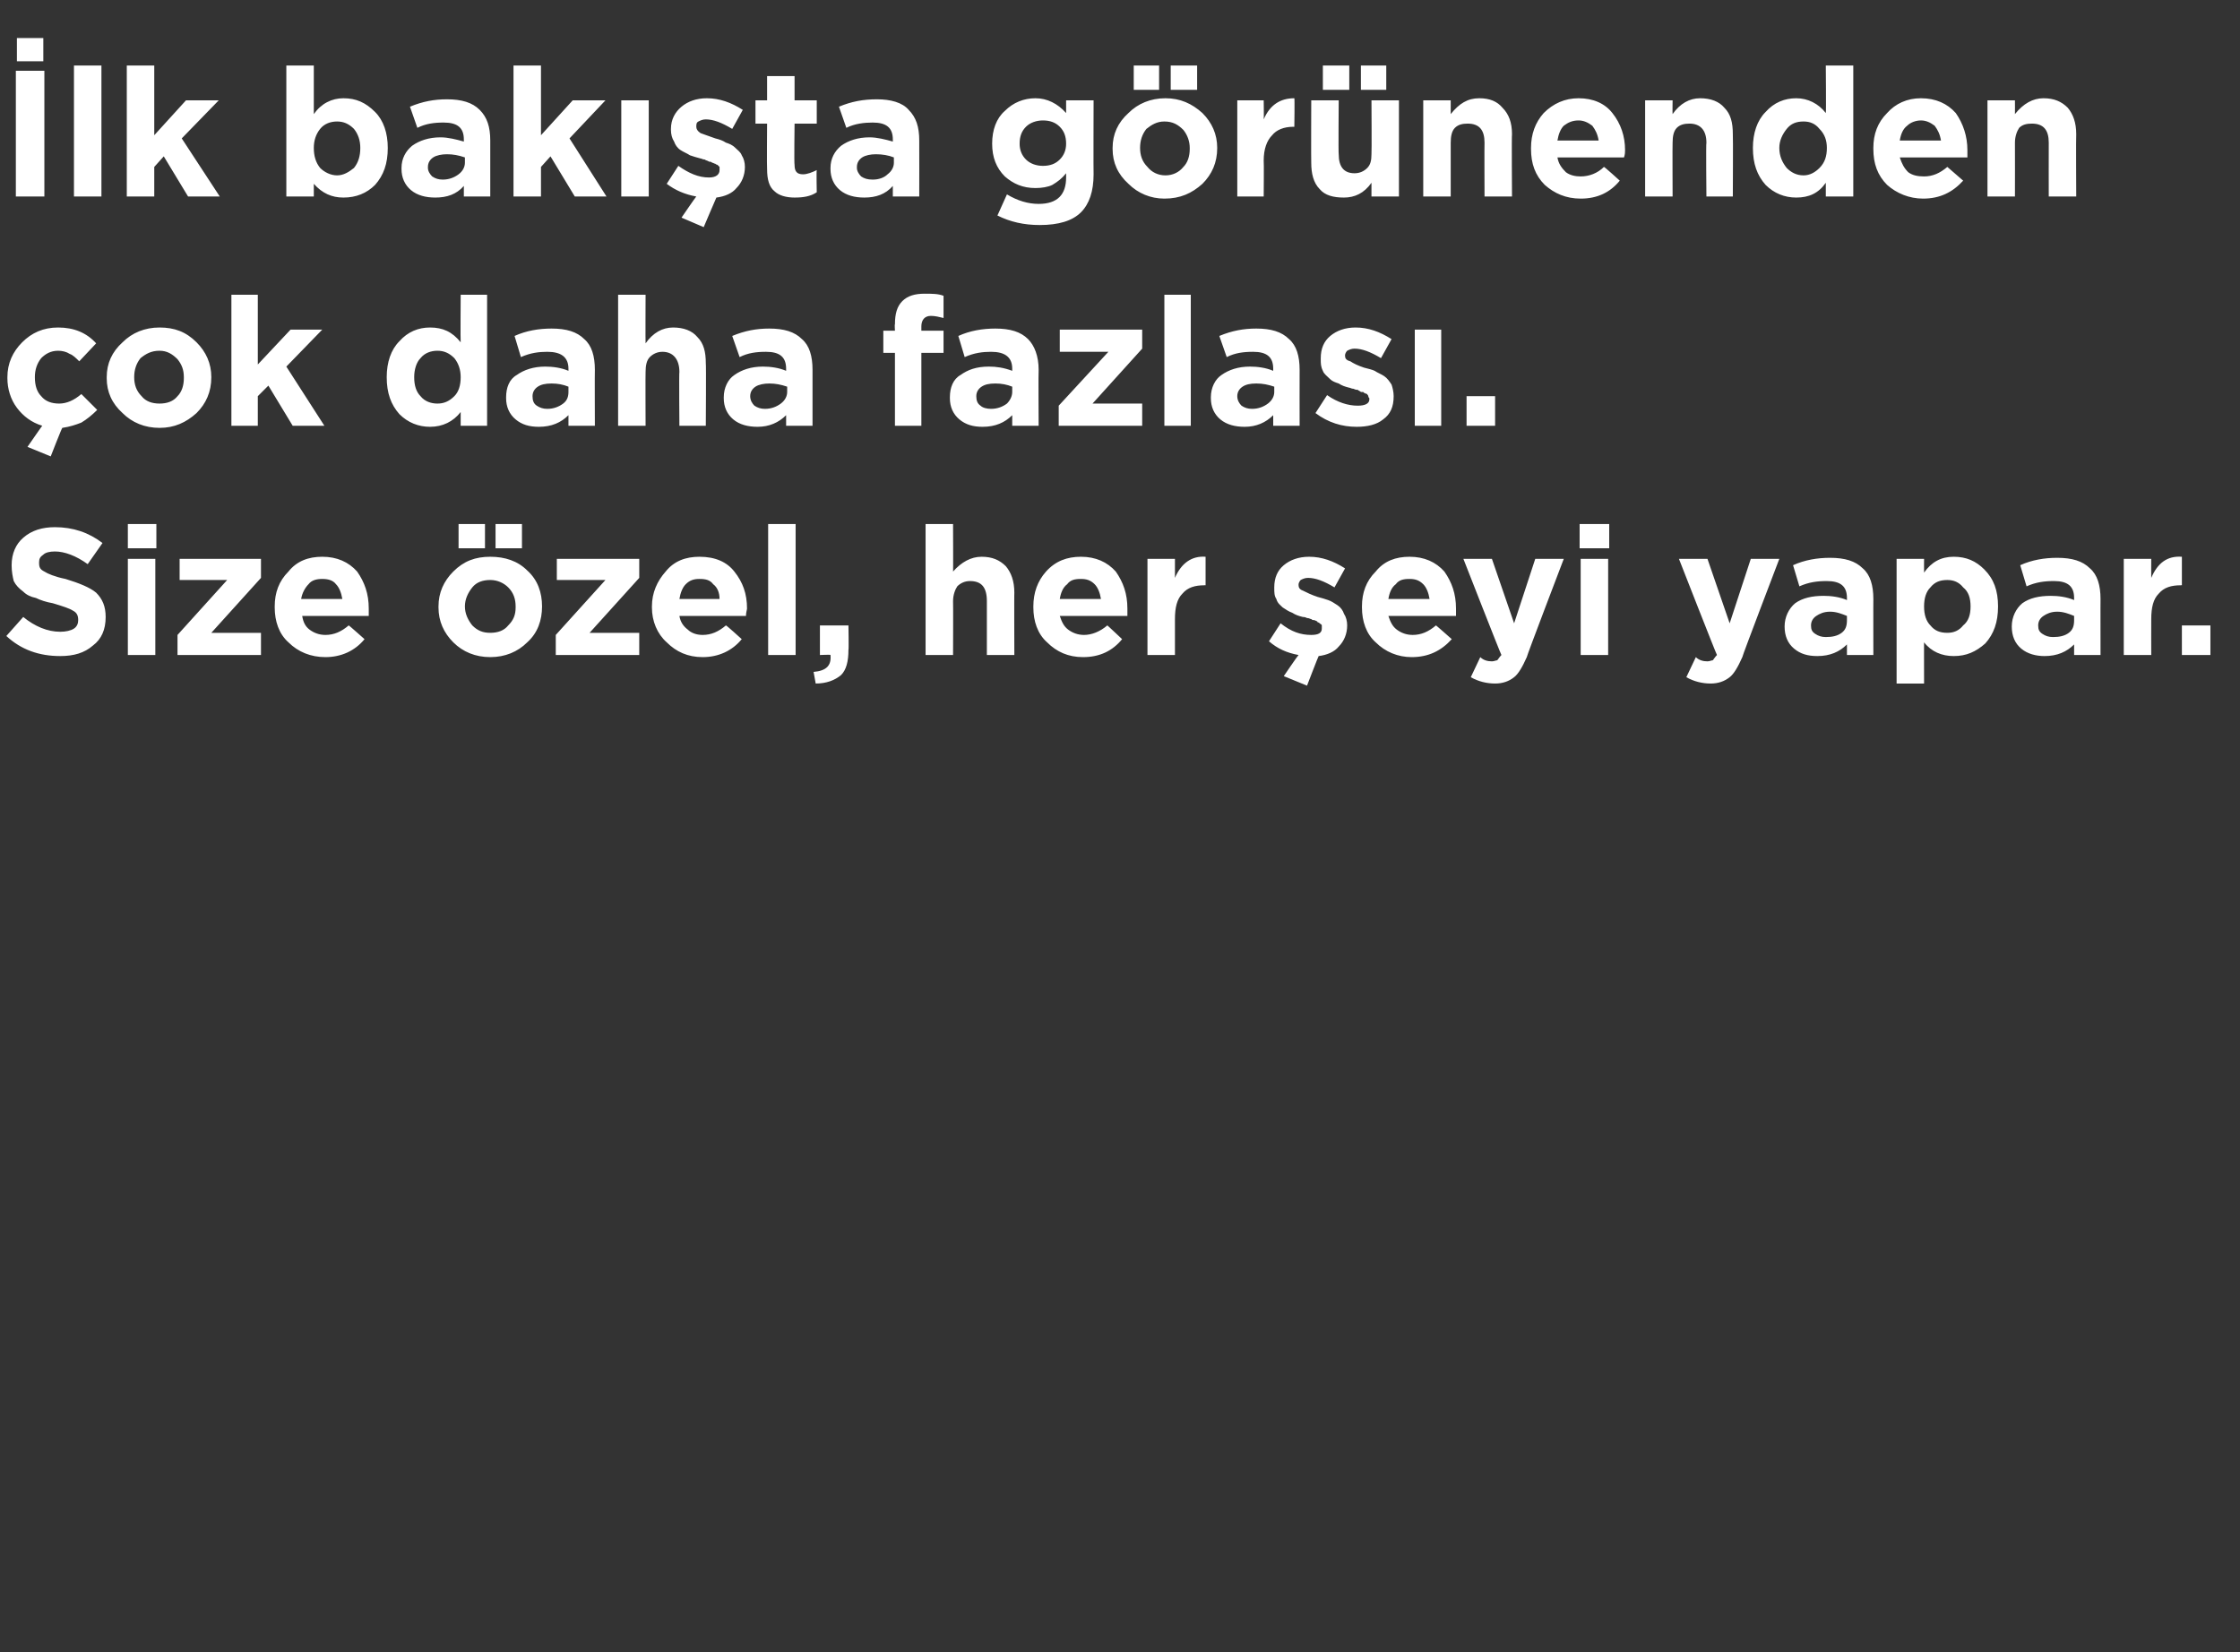 <?xml version="1.0" standalone="no"?><!DOCTYPE svg PUBLIC "-//W3C//DTD SVG 1.1//EN" "http://www.w3.org/Graphics/SVG/1.1/DTD/svg11.dtd"><svg xmlns="http://www.w3.org/2000/svg" version="1.1" width="212px" height="156.4px" viewBox="0 -5 212 156.4" style="top:-5px"><rect x="0" y="-5" width="212" height="156.4" fill="#333333" stroke="none"/>  <desc>lk bak ta g r nenden ok daha fazlas . Size zel, her eyi yapar.</desc>  <defs/>  <g id="Polygon366886">    <path d="M 5.7 57.1 C 3.7 57.1 2 56.5 0.6 55.2 C 0.6 55.2 2.2 53.4 2.2 53.4 C 3.3 54.3 4.5 54.8 5.7 54.8 C 6.2 54.8 6.7 54.7 7 54.5 C 7.3 54.3 7.4 54 7.4 53.7 C 7.4 53.7 7.4 53.7 7.4 53.7 C 7.4 53.3 7.3 53 6.9 52.8 C 6.6 52.6 6 52.4 5 52.1 C 4.4 52 3.8 51.8 3.4 51.6 C 2.9 51.5 2.5 51.3 2.2 51 C 1.8 50.7 1.5 50.4 1.3 50 C 1.2 49.6 1.1 49.1 1.1 48.5 C 1.1 48.5 1.1 48.5 1.1 48.5 C 1.1 47.4 1.5 46.5 2.2 45.9 C 3 45.2 4 44.9 5.2 44.9 C 6.9 44.9 8.4 45.4 9.7 46.4 C 9.7 46.4 8.3 48.4 8.3 48.4 C 7.2 47.6 6.1 47.2 5.2 47.2 C 4.7 47.2 4.3 47.3 4.1 47.5 C 3.8 47.7 3.7 47.9 3.7 48.2 C 3.7 48.2 3.7 48.3 3.7 48.3 C 3.7 48.7 3.8 48.9 4.2 49.1 C 4.5 49.3 5.2 49.6 6.2 49.8 C 7.5 50.2 8.5 50.6 9.1 51.1 C 9.7 51.7 10 52.4 10 53.4 C 10 53.4 10 53.4 10 53.4 C 10 54.6 9.6 55.5 8.8 56.1 C 8 56.8 7 57.1 5.7 57.1 Z M 12.1 46.9 L 12.1 44.6 L 14.8 44.6 L 14.8 46.9 L 12.1 46.9 Z M 12.1 57 L 12.1 47.9 L 14.7 47.9 L 14.7 57 L 12.1 57 Z M 16.8 57 L 16.8 55.1 L 21.5 49.9 L 17 49.9 L 17 47.9 L 24.7 47.9 L 24.7 49.7 L 20 54.9 L 24.7 54.9 L 24.7 57 L 16.8 57 Z M 34.5 55.5 C 33.6 56.6 32.3 57.2 30.8 57.2 C 29.4 57.2 28.2 56.7 27.3 55.8 C 26.4 55 26 53.8 26 52.5 C 26 52.5 26 52.4 26 52.4 C 26 51.1 26.4 50 27.3 49.1 C 28.1 48.1 29.2 47.7 30.5 47.7 C 31.9 47.7 33 48.2 33.8 49.1 C 34.5 50.1 34.9 51.2 34.9 52.6 C 34.9 52.7 34.9 53 34.9 53.3 C 34.9 53.3 28.6 53.3 28.6 53.3 C 28.7 53.9 28.9 54.3 29.3 54.6 C 29.7 54.9 30.2 55.1 30.8 55.1 C 31.6 55.1 32.3 54.8 33 54.2 C 32.99 54.15 34.5 55.5 34.5 55.5 C 34.5 55.5 34.47 55.46 34.5 55.5 Z M 28.5 51.7 C 28.5 51.7 32.4 51.7 32.4 51.7 C 32.3 51.1 32.1 50.6 31.8 50.3 C 31.5 49.9 31 49.8 30.5 49.8 C 30 49.8 29.5 49.9 29.2 50.3 C 28.9 50.6 28.6 51.1 28.5 51.7 Z M 46.4 57.2 C 45 57.2 43.8 56.7 42.9 55.8 C 42 54.9 41.5 53.8 41.5 52.5 C 41.5 52.5 41.5 52.4 41.5 52.4 C 41.5 51.1 42 50 42.9 49.1 C 43.9 48.1 45 47.7 46.4 47.7 C 47.8 47.7 49 48.1 49.9 49 C 50.9 49.9 51.3 51.1 51.3 52.4 C 51.3 52.4 51.3 52.4 51.3 52.4 C 51.3 53.7 50.9 54.9 49.9 55.8 C 49 56.7 47.8 57.2 46.4 57.2 Z M 46.4 54.9 C 47.1 54.9 47.7 54.7 48.1 54.2 C 48.6 53.7 48.8 53.2 48.8 52.5 C 48.8 52.5 48.8 52.4 48.8 52.4 C 48.8 51.7 48.6 51.1 48.1 50.6 C 47.7 50.2 47.1 49.9 46.4 49.9 C 45.7 49.9 45.1 50.1 44.7 50.6 C 44.3 51.1 44 51.7 44 52.4 C 44 52.4 44 52.4 44 52.4 C 44 53.1 44.3 53.7 44.7 54.2 C 45.2 54.7 45.7 54.9 46.4 54.9 Z M 46.9 46.9 L 46.9 44.6 L 49.4 44.6 L 49.4 46.9 L 46.9 46.9 Z M 43.4 46.9 L 43.4 44.6 L 45.9 44.6 L 45.9 46.9 L 43.4 46.9 Z M 52.6 57 L 52.6 55.1 L 57.3 49.9 L 52.7 49.9 L 52.7 47.9 L 60.5 47.9 L 60.5 49.7 L 55.8 54.9 L 60.5 54.9 L 60.5 57 L 52.6 57 Z M 70.2 55.5 C 69.3 56.6 68 57.2 66.5 57.2 C 65.1 57.2 64 56.7 63.1 55.8 C 62.2 55 61.7 53.8 61.7 52.5 C 61.7 52.5 61.7 52.4 61.7 52.4 C 61.7 51.1 62.2 50 63 49.1 C 63.8 48.1 64.9 47.7 66.2 47.7 C 67.7 47.7 68.8 48.2 69.5 49.1 C 70.3 50.1 70.7 51.2 70.7 52.6 C 70.7 52.7 70.6 53 70.6 53.3 C 70.6 53.3 64.3 53.3 64.3 53.3 C 64.4 53.9 64.7 54.3 65.1 54.6 C 65.4 54.9 65.9 55.1 66.5 55.1 C 67.3 55.1 68 54.8 68.7 54.2 C 68.72 54.15 70.2 55.5 70.2 55.5 C 70.2 55.5 70.2 55.46 70.2 55.5 Z M 64.3 51.7 C 64.3 51.7 68.1 51.7 68.1 51.7 C 68.1 51.1 67.9 50.6 67.5 50.3 C 67.2 49.9 66.8 49.8 66.2 49.8 C 65.7 49.8 65.3 49.9 64.9 50.3 C 64.6 50.6 64.4 51.1 64.3 51.7 Z M 72.7 57 L 72.7 44.6 L 75.3 44.6 L 75.3 57 L 72.7 57 Z M 77.2 59.7 C 77.2 59.7 77 58.6 77 58.6 C 78.2 58.5 78.7 58 78.6 57 C 78.65 56.95 77.6 57 77.6 57 L 77.6 54.2 L 80.3 54.2 C 80.3 54.2 80.34 56.53 80.3 56.5 C 80.3 57.6 80.1 58.4 79.6 58.9 C 79 59.4 78.2 59.7 77.2 59.7 Z M 87.6 57 L 87.6 44.6 L 90.2 44.6 C 90.2 44.6 90.22 49.14 90.2 49.1 C 91 48.2 91.9 47.7 92.9 47.7 C 93.9 47.7 94.6 48 95.2 48.6 C 95.7 49.2 96 50 96 51.1 C 95.98 51.06 96 57 96 57 L 93.4 57 C 93.4 57 93.4 51.88 93.4 51.9 C 93.4 50.6 92.9 50 91.8 50 C 91.3 50 90.9 50.2 90.6 50.5 C 90.4 50.8 90.2 51.3 90.2 51.9 C 90.22 51.88 90.2 57 90.2 57 L 87.6 57 Z M 106.2 55.5 C 105.3 56.6 104.1 57.2 102.5 57.2 C 101.1 57.2 100 56.7 99.1 55.8 C 98.2 55 97.8 53.8 97.8 52.5 C 97.8 52.5 97.8 52.4 97.8 52.4 C 97.8 51.1 98.2 50 99 49.1 C 99.9 48.1 101 47.7 102.3 47.7 C 103.7 47.7 104.8 48.2 105.6 49.1 C 106.3 50.1 106.7 51.2 106.7 52.6 C 106.7 52.7 106.7 53 106.7 53.3 C 106.7 53.3 100.3 53.3 100.3 53.3 C 100.5 53.9 100.7 54.3 101.1 54.6 C 101.5 54.9 102 55.1 102.6 55.1 C 103.3 55.1 104.1 54.8 104.8 54.2 C 104.77 54.15 106.2 55.5 106.2 55.5 C 106.2 55.5 106.24 55.46 106.2 55.5 Z M 100.3 51.7 C 100.3 51.7 104.2 51.7 104.2 51.7 C 104.1 51.1 103.9 50.6 103.6 50.3 C 103.2 49.9 102.8 49.8 102.3 49.8 C 101.7 49.8 101.3 49.9 101 50.3 C 100.6 50.6 100.4 51.1 100.3 51.7 Z M 108.6 57 L 108.6 47.9 L 111.2 47.9 C 111.2 47.9 111.2 49.69 111.2 49.7 C 111.8 48.3 112.8 47.6 114.1 47.7 C 114.1 47.68 114.1 50.4 114.1 50.4 C 114.1 50.4 113.97 50.38 114 50.4 C 113.1 50.4 112.4 50.6 111.9 51.2 C 111.4 51.7 111.2 52.5 111.2 53.6 C 111.2 53.59 111.2 57 111.2 57 L 108.6 57 Z M 123.7 59.9 L 121.5 59 C 121.5 59 122.86 57 122.9 57 C 121.8 56.8 120.9 56.4 120.1 55.7 C 120.1 55.7 121.2 54 121.2 54 C 122.2 54.8 123.1 55.1 124.1 55.1 C 124.8 55.1 125.1 54.9 125.1 54.5 C 125.1 54.5 125.1 54.4 125.1 54.4 C 125.1 54.3 125.1 54.3 125.1 54.2 C 125.1 54.1 125 54.1 124.9 54 C 124.9 54 124.8 53.9 124.7 53.9 C 124.7 53.8 124.6 53.8 124.4 53.7 C 124.3 53.7 124.2 53.7 124.1 53.6 C 124 53.6 123.9 53.5 123.7 53.5 C 123.5 53.4 123.4 53.4 123.3 53.4 C 122.9 53.3 122.6 53.2 122.3 53 C 122 52.9 121.7 52.7 121.4 52.5 C 121.2 52.3 120.9 52.1 120.8 51.7 C 120.6 51.4 120.6 51.1 120.6 50.6 C 120.6 50.6 120.6 50.6 120.6 50.6 C 120.6 49.7 120.9 49 121.5 48.5 C 122.1 48 122.9 47.7 123.9 47.7 C 125.1 47.7 126.2 48.1 127.3 48.8 C 127.3 48.8 126.3 50.6 126.3 50.6 C 125.3 50 124.5 49.7 123.8 49.7 C 123.5 49.7 123.3 49.8 123.1 49.9 C 123 50 122.9 50.2 122.9 50.3 C 122.9 50.3 122.9 50.4 122.9 50.4 C 122.9 50.6 123 50.8 123.3 50.9 C 123.7 51.1 124.1 51.3 124.7 51.5 C 125.1 51.6 125.4 51.7 125.7 51.8 C 126 51.9 126.3 52.1 126.6 52.3 C 126.9 52.5 127.1 52.8 127.2 53.1 C 127.4 53.4 127.5 53.8 127.5 54.2 C 127.5 54.2 127.5 54.2 127.5 54.2 C 127.5 55 127.2 55.7 126.7 56.2 C 126.3 56.7 125.6 57 124.8 57.1 C 124.79 57.07 123.7 59.9 123.7 59.9 Z M 137.4 55.5 C 136.4 56.6 135.2 57.2 133.6 57.2 C 132.3 57.2 131.1 56.7 130.2 55.8 C 129.3 55 128.9 53.8 128.9 52.5 C 128.9 52.5 128.9 52.4 128.9 52.4 C 128.9 51.1 129.3 50 130.2 49.1 C 131 48.1 132.1 47.7 133.4 47.7 C 134.8 47.7 135.9 48.2 136.7 49.1 C 137.4 50.1 137.8 51.2 137.8 52.6 C 137.8 52.7 137.8 53 137.8 53.3 C 137.8 53.3 131.4 53.3 131.4 53.3 C 131.6 53.9 131.8 54.3 132.2 54.6 C 132.6 54.9 133.1 55.1 133.7 55.1 C 134.5 55.1 135.2 54.8 135.9 54.2 C 135.88 54.15 137.4 55.5 137.4 55.5 C 137.4 55.5 137.35 55.46 137.4 55.5 Z M 131.4 51.7 C 131.4 51.7 135.3 51.7 135.3 51.7 C 135.2 51.1 135 50.6 134.7 50.3 C 134.3 49.9 133.9 49.8 133.4 49.8 C 132.8 49.8 132.4 49.9 132.1 50.3 C 131.7 50.6 131.5 51.1 131.4 51.7 Z M 143.3 54 L 145.3 47.9 L 148 47.9 C 148 47.9 144.46 57.17 144.5 57.2 C 144.1 58.1 143.7 58.8 143.3 59.1 C 142.8 59.5 142.2 59.7 141.5 59.7 C 140.7 59.7 139.9 59.5 139.2 59.1 C 139.2 59.1 140.1 57.2 140.1 57.2 C 140.4 57.5 140.8 57.6 141.2 57.6 C 141.4 57.6 141.6 57.5 141.7 57.5 C 141.8 57.4 141.9 57.2 142.1 57 C 142.05 56.98 138.5 47.9 138.5 47.9 L 141.2 47.9 L 143.3 54 Z M 149.5 46.9 L 149.5 44.6 L 152.3 44.6 L 152.3 46.9 L 149.5 46.9 Z M 149.6 57 L 149.6 47.9 L 152.2 47.9 L 152.2 57 L 149.6 57 Z M 163.7 54 L 165.7 47.9 L 168.4 47.9 C 168.4 47.9 164.86 57.17 164.9 57.2 C 164.5 58.1 164.1 58.8 163.7 59.1 C 163.2 59.5 162.6 59.7 161.9 59.7 C 161.1 59.7 160.3 59.5 159.6 59.1 C 159.6 59.1 160.5 57.2 160.5 57.2 C 160.8 57.5 161.2 57.6 161.6 57.6 C 161.8 57.6 162 57.5 162.1 57.5 C 162.2 57.4 162.3 57.2 162.5 57 C 162.45 56.98 158.9 47.9 158.9 47.9 L 161.6 47.9 L 163.7 54 Z M 174.8 56 C 174.1 56.7 173.2 57.1 172 57.1 C 171.1 57.1 170.4 56.9 169.8 56.4 C 169.2 55.9 168.9 55.2 168.9 54.3 C 168.9 54.3 168.9 54.3 168.9 54.3 C 168.9 53.4 169.3 52.6 169.9 52.1 C 170.6 51.6 171.5 51.4 172.6 51.4 C 173.3 51.4 174.1 51.5 174.8 51.8 C 174.8 51.8 174.8 51.6 174.8 51.6 C 174.8 50.5 174.2 50 172.9 50 C 172 50 171.2 50.1 170.3 50.5 C 170.3 50.5 169.7 48.5 169.7 48.5 C 170.8 48 172 47.8 173.2 47.8 C 174.6 47.8 175.6 48.1 176.3 48.8 C 177 49.4 177.3 50.4 177.3 51.7 C 177.29 51.67 177.3 57 177.3 57 L 174.8 57 L 174.8 56 C 174.8 56 174.79 55.97 174.8 56 Z M 172.8 55.3 C 173.4 55.3 173.9 55.2 174.3 54.9 C 174.7 54.6 174.8 54.2 174.8 53.7 C 174.8 53.7 174.8 53.3 174.8 53.3 C 174.3 53.1 173.8 52.9 173.2 52.9 C 172.6 52.9 172.2 53.1 171.9 53.3 C 171.6 53.5 171.4 53.8 171.4 54.2 C 171.4 54.2 171.4 54.2 171.4 54.2 C 171.4 54.6 171.5 54.8 171.8 55 C 172.1 55.2 172.4 55.3 172.8 55.3 Z M 179.5 59.7 L 179.5 47.9 L 182.1 47.9 C 182.1 47.9 182.09 49.16 182.1 49.2 C 182.8 48.2 183.7 47.7 184.9 47.7 C 186.1 47.7 187 48.1 187.8 48.9 C 188.7 49.8 189.1 50.9 189.1 52.4 C 189.1 52.4 189.1 52.4 189.1 52.4 C 189.1 53.9 188.7 55 187.9 55.9 C 187 56.7 186.1 57.1 184.9 57.1 C 183.8 57.1 182.8 56.7 182.1 55.8 C 182.09 55.76 182.1 59.7 182.1 59.7 L 179.5 59.7 Z M 182.1 52.4 C 182.1 53.2 182.3 53.8 182.7 54.2 C 183.1 54.7 183.6 54.9 184.3 54.9 C 184.9 54.9 185.4 54.7 185.8 54.2 C 186.3 53.8 186.5 53.2 186.5 52.4 C 186.5 52.4 186.5 52.4 186.5 52.4 C 186.5 51.6 186.3 51 185.8 50.6 C 185.4 50.1 184.9 49.9 184.3 49.9 C 183.6 49.9 183.1 50.1 182.7 50.6 C 182.3 51 182.1 51.6 182.1 52.4 C 182.06 52.38 182.1 52.4 182.1 52.4 C 182.1 52.4 182.06 52.42 182.1 52.4 Z M 196.3 56 C 195.6 56.7 194.7 57.1 193.5 57.1 C 192.7 57.1 191.9 56.9 191.3 56.4 C 190.7 55.9 190.4 55.2 190.4 54.3 C 190.4 54.3 190.4 54.3 190.4 54.3 C 190.4 53.4 190.8 52.6 191.4 52.1 C 192.1 51.6 193 51.4 194.1 51.4 C 194.8 51.4 195.6 51.5 196.3 51.8 C 196.3 51.8 196.3 51.6 196.3 51.6 C 196.3 50.5 195.7 50 194.4 50 C 193.5 50 192.7 50.1 191.8 50.5 C 191.8 50.5 191.2 48.5 191.2 48.5 C 192.3 48 193.5 47.8 194.7 47.8 C 196.1 47.8 197.1 48.1 197.8 48.8 C 198.5 49.4 198.8 50.4 198.8 51.7 C 198.79 51.67 198.8 57 198.8 57 L 196.3 57 L 196.3 56 C 196.3 56 196.3 55.97 196.3 56 Z M 194.3 55.3 C 194.9 55.3 195.4 55.2 195.8 54.9 C 196.2 54.6 196.3 54.2 196.3 53.7 C 196.3 53.7 196.3 53.3 196.3 53.3 C 195.8 53.1 195.3 52.9 194.7 52.9 C 194.1 52.9 193.7 53.1 193.4 53.3 C 193.1 53.5 192.9 53.8 192.9 54.2 C 192.9 54.2 192.9 54.2 192.9 54.2 C 192.9 54.6 193 54.8 193.3 55 C 193.6 55.2 193.9 55.3 194.3 55.3 Z M 201 57 L 201 47.9 L 203.6 47.9 C 203.6 47.9 203.59 49.69 203.6 49.7 C 204.2 48.3 205.1 47.6 206.5 47.7 C 206.5 47.68 206.5 50.4 206.5 50.4 C 206.5 50.4 206.36 50.38 206.4 50.4 C 205.5 50.4 204.8 50.6 204.3 51.2 C 203.8 51.7 203.6 52.5 203.6 53.6 C 203.59 53.59 203.6 57 203.6 57 L 201 57 Z M 206.5 57 L 206.5 54.2 L 209.2 54.2 L 209.2 57 L 206.5 57 Z " stroke="none" fill="#fff"/>  </g>  <g id="Polygon366885">    <path d="M 4.8 38.2 L 2.6 37.3 C 2.6 37.3 4.01 35.26 4 35.3 C 3 35 2.2 34.4 1.6 33.6 C 1 32.8 0.7 31.8 0.7 30.8 C 0.7 30.8 0.7 30.7 0.7 30.7 C 0.7 29.4 1.2 28.3 2.1 27.4 C 3 26.5 4.1 26 5.5 26 C 7 26 8.2 26.5 9.1 27.5 C 9.1 27.5 7.5 29.2 7.5 29.2 C 7.2 28.9 6.9 28.6 6.6 28.5 C 6.3 28.3 5.9 28.2 5.5 28.2 C 4.8 28.2 4.3 28.5 3.9 28.9 C 3.5 29.4 3.3 30 3.3 30.7 C 3.3 30.7 3.3 30.7 3.3 30.7 C 3.3 31.5 3.5 32.1 3.9 32.5 C 4.3 33 4.9 33.2 5.6 33.2 C 6.3 33.2 7 32.9 7.7 32.3 C 7.7 32.3 9.2 33.8 9.2 33.8 C 8.7 34.3 8.2 34.7 7.7 35 C 7.2 35.2 6.6 35.4 5.9 35.5 C 5.87 35.45 4.8 38.2 4.8 38.2 Z M 15.1 35.5 C 13.7 35.5 12.5 35 11.6 34.1 C 10.6 33.2 10.1 32.1 10.1 30.8 C 10.1 30.8 10.1 30.7 10.1 30.7 C 10.1 29.4 10.6 28.3 11.6 27.4 C 12.5 26.5 13.7 26 15.1 26 C 16.5 26 17.6 26.4 18.6 27.4 C 19.5 28.3 20 29.4 20 30.7 C 20 30.7 20 30.7 20 30.7 C 20 32.1 19.5 33.2 18.6 34.1 C 17.6 35 16.5 35.5 15.1 35.5 Z M 15.1 33.2 C 15.8 33.2 16.4 33 16.8 32.5 C 17.2 32.1 17.4 31.5 17.4 30.8 C 17.4 30.8 17.4 30.7 17.4 30.7 C 17.4 30 17.2 29.5 16.8 29 C 16.3 28.5 15.8 28.2 15.1 28.2 C 14.3 28.2 13.8 28.5 13.3 28.9 C 12.9 29.4 12.7 30 12.7 30.7 C 12.7 30.7 12.7 30.7 12.7 30.7 C 12.7 31.4 12.9 32 13.4 32.5 C 13.8 33 14.4 33.2 15.1 33.2 Z M 21.9 35.3 L 21.9 22.9 L 24.4 22.9 L 24.4 29.5 L 27.5 26.2 L 30.5 26.2 L 27.1 29.7 L 30.7 35.3 L 27.7 35.3 L 25.4 31.5 L 24.4 32.5 L 24.4 35.3 L 21.9 35.3 Z M 43.6 34 C 42.9 34.9 41.9 35.4 40.7 35.4 C 39.6 35.4 38.6 35 37.8 34.2 C 37 33.3 36.6 32.2 36.6 30.7 C 36.6 30.7 36.6 30.7 36.6 30.7 C 36.6 29.3 37 28.1 37.8 27.3 C 38.6 26.4 39.6 26 40.7 26 C 41.9 26 42.8 26.4 43.6 27.4 C 43.57 27.35 43.6 22.9 43.6 22.9 L 46.1 22.9 L 46.1 35.3 L 43.6 35.3 L 43.6 34 C 43.6 34 43.57 33.96 43.6 34 Z M 39.2 30.7 C 39.2 31.5 39.4 32.1 39.8 32.5 C 40.2 33 40.8 33.2 41.4 33.2 C 42 33.2 42.5 33 43 32.5 C 43.4 32.1 43.6 31.5 43.6 30.7 C 43.6 30.7 43.6 30.7 43.6 30.7 C 43.6 30 43.4 29.4 43 28.9 C 42.5 28.4 42 28.2 41.4 28.2 C 40.8 28.2 40.2 28.4 39.8 28.9 C 39.4 29.3 39.2 30 39.2 30.7 C 39.17 30.7 39.2 30.7 39.2 30.7 C 39.2 30.7 39.17 30.73 39.2 30.7 Z M 53.8 34.3 C 53.1 35 52.2 35.4 51 35.4 C 50.1 35.4 49.4 35.2 48.8 34.7 C 48.2 34.2 47.9 33.5 47.9 32.7 C 47.9 32.7 47.9 32.6 47.9 32.6 C 47.9 31.7 48.2 30.9 48.9 30.5 C 49.6 30 50.5 29.7 51.6 29.7 C 52.3 29.7 53.1 29.8 53.8 30.1 C 53.8 30.1 53.8 29.9 53.8 29.9 C 53.8 28.8 53.1 28.3 51.8 28.3 C 51 28.3 50.2 28.4 49.3 28.8 C 49.3 28.8 48.7 26.8 48.7 26.8 C 49.8 26.3 51 26.1 52.2 26.1 C 53.6 26.1 54.6 26.4 55.3 27.1 C 56 27.7 56.3 28.7 56.3 30 C 56.28 29.99 56.3 35.3 56.3 35.3 L 53.8 35.3 L 53.8 34.3 C 53.8 34.3 53.78 34.28 53.8 34.3 Z M 51.8 33.7 C 52.4 33.7 52.9 33.5 53.3 33.2 C 53.7 32.9 53.8 32.5 53.8 32.1 C 53.8 32.1 53.8 31.6 53.8 31.6 C 53.3 31.4 52.8 31.3 52.2 31.3 C 51.6 31.3 51.2 31.4 50.9 31.6 C 50.6 31.8 50.4 32.1 50.4 32.5 C 50.4 32.5 50.4 32.5 50.4 32.5 C 50.4 32.9 50.5 33.2 50.8 33.4 C 51.1 33.6 51.4 33.7 51.8 33.7 Z M 58.5 35.3 L 58.5 22.9 L 61.1 22.9 C 61.1 22.9 61.08 27.46 61.1 27.5 C 61.8 26.5 62.7 26 63.7 26 C 64.7 26 65.5 26.3 66 26.9 C 66.6 27.5 66.8 28.3 66.8 29.4 C 66.84 29.37 66.8 35.3 66.8 35.3 L 64.3 35.3 C 64.3 35.3 64.26 30.19 64.3 30.2 C 64.3 29 63.7 28.3 62.7 28.3 C 62.2 28.3 61.8 28.5 61.5 28.8 C 61.2 29.1 61.1 29.6 61.1 30.2 C 61.08 30.19 61.1 35.3 61.1 35.3 L 58.5 35.3 Z M 74.4 34.3 C 73.7 35 72.8 35.4 71.7 35.4 C 70.8 35.4 70 35.2 69.4 34.7 C 68.8 34.2 68.5 33.5 68.5 32.7 C 68.5 32.7 68.5 32.6 68.5 32.6 C 68.5 31.7 68.9 30.9 69.5 30.5 C 70.2 30 71.1 29.7 72.2 29.7 C 72.9 29.7 73.7 29.8 74.4 30.1 C 74.4 30.1 74.4 29.9 74.4 29.9 C 74.4 28.8 73.8 28.3 72.5 28.3 C 71.6 28.3 70.8 28.4 70 28.8 C 70 28.8 69.3 26.8 69.3 26.8 C 70.5 26.3 71.6 26.1 72.8 26.1 C 74.2 26.1 75.2 26.4 75.9 27.1 C 76.6 27.7 76.9 28.7 76.9 30 C 76.9 29.99 76.9 35.3 76.9 35.3 L 74.4 35.3 L 74.4 34.3 C 74.4 34.3 74.4 34.28 74.4 34.3 Z M 72.4 33.7 C 73 33.7 73.5 33.5 73.9 33.2 C 74.3 32.9 74.5 32.5 74.5 32.1 C 74.5 32.1 74.5 31.6 74.5 31.6 C 73.9 31.4 73.4 31.3 72.8 31.3 C 72.3 31.3 71.8 31.4 71.5 31.6 C 71.2 31.8 71 32.1 71 32.5 C 71 32.5 71 32.5 71 32.5 C 71 32.9 71.2 33.2 71.4 33.4 C 71.7 33.6 72 33.7 72.4 33.7 Z M 84.7 35.3 L 84.7 28.4 L 83.6 28.4 L 83.6 26.3 L 84.7 26.3 C 84.7 26.3 84.66 25.67 84.7 25.7 C 84.7 24.7 84.9 24 85.4 23.5 C 85.9 23 86.6 22.8 87.5 22.8 C 88.2 22.8 88.8 22.8 89.3 23 C 89.3 23 89.3 25.1 89.3 25.1 C 88.9 25 88.5 24.9 88.1 24.9 C 87.5 24.9 87.2 25.3 87.2 25.9 C 87.2 25.91 87.2 26.3 87.2 26.3 L 89.3 26.3 L 89.3 28.4 L 87.2 28.4 L 87.2 35.3 L 84.7 35.3 Z M 95.8 34.3 C 95.1 35 94.2 35.4 93 35.4 C 92.1 35.4 91.4 35.2 90.8 34.7 C 90.2 34.2 89.9 33.5 89.9 32.7 C 89.9 32.7 89.9 32.6 89.9 32.6 C 89.9 31.7 90.2 30.9 90.9 30.5 C 91.6 30 92.4 29.7 93.6 29.7 C 94.3 29.7 95 29.8 95.8 30.1 C 95.8 30.1 95.8 29.9 95.8 29.9 C 95.8 28.8 95.1 28.3 93.8 28.3 C 93 28.3 92.2 28.4 91.3 28.8 C 91.3 28.8 90.7 26.8 90.7 26.8 C 91.8 26.3 93 26.1 94.2 26.1 C 95.6 26.1 96.6 26.4 97.3 27.1 C 97.9 27.7 98.3 28.7 98.3 30 C 98.27 29.99 98.3 35.3 98.3 35.3 L 95.8 35.3 L 95.8 34.3 C 95.8 34.3 95.77 34.28 95.8 34.3 Z M 93.8 33.7 C 94.4 33.7 94.9 33.5 95.3 33.2 C 95.6 32.9 95.8 32.5 95.8 32.1 C 95.8 32.1 95.8 31.6 95.8 31.6 C 95.3 31.4 94.8 31.3 94.2 31.3 C 93.6 31.3 93.2 31.4 92.9 31.6 C 92.6 31.8 92.4 32.1 92.4 32.5 C 92.4 32.5 92.4 32.5 92.4 32.5 C 92.4 32.9 92.5 33.2 92.8 33.4 C 93 33.6 93.4 33.7 93.8 33.7 Z M 100.2 35.3 L 100.2 33.4 L 104.9 28.3 L 100.3 28.3 L 100.3 26.2 L 108.1 26.2 L 108.1 28 L 103.4 33.2 L 108.1 33.2 L 108.1 35.3 L 100.2 35.3 Z M 110.2 35.3 L 110.2 22.9 L 112.7 22.9 L 112.7 35.3 L 110.2 35.3 Z M 120.5 34.3 C 119.8 35 118.9 35.4 117.8 35.4 C 116.9 35.4 116.1 35.2 115.5 34.7 C 114.9 34.2 114.6 33.5 114.6 32.7 C 114.6 32.7 114.6 32.6 114.6 32.6 C 114.6 31.7 115 30.9 115.6 30.5 C 116.3 30 117.2 29.7 118.3 29.7 C 119 29.7 119.8 29.8 120.5 30.1 C 120.5 30.1 120.5 29.9 120.5 29.9 C 120.5 28.8 119.9 28.3 118.6 28.3 C 117.7 28.3 116.9 28.4 116.1 28.8 C 116.1 28.8 115.4 26.8 115.4 26.8 C 116.6 26.3 117.7 26.1 118.9 26.1 C 120.3 26.1 121.3 26.4 122 27.1 C 122.7 27.7 123 28.7 123 30 C 122.99 29.99 123 35.3 123 35.3 L 120.5 35.3 L 120.5 34.3 C 120.5 34.3 120.5 34.28 120.5 34.3 Z M 118.5 33.7 C 119.1 33.7 119.6 33.5 120 33.2 C 120.4 32.9 120.6 32.5 120.6 32.1 C 120.6 32.1 120.6 31.6 120.6 31.6 C 120 31.4 119.5 31.3 118.9 31.3 C 118.3 31.3 117.9 31.4 117.6 31.6 C 117.3 31.8 117.1 32.1 117.1 32.5 C 117.1 32.5 117.1 32.5 117.1 32.5 C 117.1 32.9 117.3 33.2 117.5 33.4 C 117.8 33.6 118.1 33.7 118.5 33.7 Z M 128.4 35.4 C 127 35.4 125.7 35 124.5 34.1 C 124.5 34.1 125.6 32.4 125.6 32.4 C 126.6 33.1 127.6 33.4 128.5 33.4 C 129.2 33.4 129.6 33.2 129.6 32.8 C 129.6 32.8 129.6 32.7 129.6 32.7 C 129.6 32.7 129.5 32.6 129.5 32.5 C 129.5 32.4 129.4 32.4 129.4 32.3 C 129.3 32.3 129.2 32.2 129.1 32.2 C 129.1 32.1 129 32.1 128.8 32.1 C 128.7 32 128.6 32 128.5 31.9 C 128.4 31.9 128.3 31.9 128.1 31.8 C 127.9 31.8 127.8 31.7 127.7 31.7 C 127.3 31.6 127 31.5 126.7 31.3 C 126.4 31.2 126.1 31.1 125.9 30.9 C 125.6 30.6 125.3 30.4 125.2 30.1 C 125 29.7 125 29.4 125 29 C 125 29 125 28.9 125 28.9 C 125 28 125.3 27.3 125.9 26.8 C 126.5 26.3 127.3 26 128.3 26 C 129.5 26 130.6 26.4 131.7 27.1 C 131.7 27.1 130.7 28.9 130.7 28.9 C 129.7 28.3 128.9 28 128.2 28 C 127.9 28 127.7 28.1 127.5 28.2 C 127.4 28.3 127.3 28.5 127.3 28.6 C 127.3 28.6 127.3 28.7 127.3 28.7 C 127.3 28.9 127.4 29.1 127.8 29.2 C 128.1 29.4 128.5 29.6 129.1 29.8 C 129.5 29.9 129.9 30 130.1 30.1 C 130.4 30.3 130.7 30.4 131 30.6 C 131.3 30.8 131.5 31.1 131.7 31.4 C 131.8 31.7 131.9 32.1 131.9 32.5 C 131.9 32.5 131.9 32.5 131.9 32.5 C 131.9 33.5 131.6 34.2 130.9 34.7 C 130.3 35.2 129.4 35.4 128.4 35.4 Z M 133.9 35.3 L 133.9 26.2 L 136.4 26.2 L 136.4 35.3 L 133.9 35.3 Z M 138.8 35.3 L 138.8 32.5 L 141.5 32.5 L 141.5 35.3 L 138.8 35.3 Z " stroke="none" fill="#fff"/>  </g>  <g id="Polygon366884">    <path d="M 1.5 13.6 L 1.5 1.7 L 4.2 1.7 L 4.2 13.6 L 1.5 13.6 Z M 1.6 0.8 L 1.6 -1.4 L 4.1 -1.4 L 4.1 0.8 L 1.6 0.8 Z M 7 13.6 L 7 1.2 L 9.6 1.2 L 9.6 13.6 L 7 13.6 Z M 12 13.6 L 12 1.2 L 14.6 1.2 L 14.6 7.8 L 17.6 4.5 L 20.7 4.5 L 17.2 8.1 L 20.8 13.6 L 17.8 13.6 L 15.5 9.8 L 14.6 10.8 L 14.6 13.6 L 12 13.6 Z M 32.5 13.7 C 31.4 13.7 30.5 13.3 29.7 12.4 C 29.7 12.39 29.7 13.6 29.7 13.6 L 27.1 13.6 L 27.1 1.2 L 29.7 1.2 C 29.7 1.2 29.7 5.79 29.7 5.8 C 30.4 4.8 31.4 4.3 32.5 4.3 C 33.7 4.3 34.6 4.7 35.5 5.6 C 36.3 6.4 36.7 7.6 36.7 9 C 36.7 9 36.7 9 36.7 9 C 36.7 10.5 36.3 11.6 35.5 12.5 C 34.7 13.3 33.7 13.7 32.5 13.7 Z M 29.7 9 C 29.7 9.8 29.9 10.4 30.3 10.9 C 30.7 11.3 31.3 11.6 31.9 11.6 C 32.5 11.6 33 11.3 33.5 10.9 C 33.9 10.4 34.1 9.8 34.1 9 C 34.1 9 34.1 9 34.1 9 C 34.1 8.3 33.9 7.7 33.5 7.2 C 33 6.7 32.5 6.5 31.9 6.5 C 31.3 6.5 30.7 6.7 30.3 7.2 C 29.9 7.7 29.7 8.3 29.7 9 C 29.67 9.01 29.7 9 29.7 9 C 29.7 9 29.67 9.05 29.7 9 Z M 43.9 12.6 C 43.2 13.4 42.3 13.7 41.2 13.7 C 40.3 13.7 39.5 13.5 38.9 13 C 38.3 12.5 38 11.8 38 11 C 38 11 38 10.9 38 10.9 C 38 10 38.4 9.3 39 8.8 C 39.7 8.3 40.6 8 41.7 8 C 42.4 8 43.2 8.2 43.9 8.4 C 43.9 8.4 43.9 8.2 43.9 8.2 C 43.9 7.1 43.3 6.6 42 6.6 C 41.1 6.6 40.3 6.7 39.5 7.1 C 39.5 7.1 38.8 5.1 38.8 5.1 C 40 4.6 41.1 4.4 42.3 4.4 C 43.7 4.4 44.7 4.7 45.4 5.4 C 46.1 6.1 46.4 7 46.4 8.3 C 46.4 8.3 46.4 13.6 46.4 13.6 L 43.9 13.6 L 43.9 12.6 C 43.9 12.6 43.91 12.59 43.9 12.6 Z M 41.9 12 C 42.5 12 43 11.8 43.4 11.5 C 43.8 11.2 44 10.8 44 10.4 C 44 10.4 44 9.9 44 9.9 C 43.4 9.7 42.9 9.6 42.3 9.6 C 41.8 9.6 41.3 9.7 41 9.9 C 40.7 10.1 40.5 10.4 40.5 10.8 C 40.5 10.8 40.5 10.9 40.5 10.9 C 40.5 11.2 40.7 11.5 40.9 11.7 C 41.2 11.9 41.5 12 41.9 12 Z M 48.6 13.6 L 48.6 1.2 L 51.2 1.2 L 51.2 7.8 L 54.2 4.5 L 57.3 4.5 L 53.9 8.1 L 57.4 13.6 L 54.4 13.6 L 52.1 9.8 L 51.2 10.8 L 51.2 13.6 L 48.6 13.6 Z M 58.8 13.6 L 58.8 4.5 L 61.4 4.5 L 61.4 13.6 L 58.8 13.6 Z M 66.6 16.5 L 64.5 15.6 C 64.5 15.6 65.85 13.63 65.9 13.6 C 64.8 13.4 63.9 13 63.1 12.4 C 63.1 12.4 64.2 10.7 64.2 10.7 C 65.2 11.4 66.1 11.8 67.1 11.8 C 67.8 11.8 68.1 11.5 68.1 11.1 C 68.1 11.1 68.1 11 68.1 11 C 68.1 11 68.1 10.9 68.1 10.8 C 68.1 10.8 68 10.7 67.9 10.6 C 67.9 10.6 67.8 10.6 67.7 10.5 C 67.6 10.5 67.5 10.4 67.4 10.4 C 67.3 10.3 67.2 10.3 67.1 10.3 C 67 10.2 66.8 10.2 66.7 10.1 C 66.5 10.1 66.4 10 66.3 10 C 65.9 9.9 65.6 9.8 65.3 9.7 C 65 9.5 64.7 9.4 64.4 9.2 C 64.1 9 63.9 8.7 63.8 8.4 C 63.6 8.1 63.5 7.7 63.5 7.3 C 63.5 7.3 63.5 7.2 63.5 7.2 C 63.5 6.3 63.9 5.6 64.5 5.1 C 65.1 4.6 65.9 4.3 66.9 4.3 C 68.1 4.3 69.2 4.7 70.3 5.4 C 70.3 5.4 69.3 7.2 69.3 7.2 C 68.3 6.6 67.5 6.3 66.8 6.3 C 66.5 6.3 66.3 6.4 66.1 6.5 C 65.9 6.6 65.9 6.8 65.9 7 C 65.9 7 65.9 7 65.9 7 C 65.9 7.2 66 7.4 66.3 7.6 C 66.6 7.7 67.1 7.9 67.7 8.1 C 68.1 8.2 68.4 8.3 68.7 8.5 C 69 8.6 69.3 8.7 69.6 9 C 69.8 9.2 70.1 9.4 70.2 9.7 C 70.4 10 70.5 10.4 70.5 10.8 C 70.5 10.8 70.5 10.8 70.5 10.8 C 70.5 11.6 70.2 12.3 69.7 12.8 C 69.3 13.3 68.6 13.6 67.8 13.7 C 67.79 13.7 66.6 16.5 66.6 16.5 Z M 77.3 13.2 C 76.7 13.6 76 13.7 75.2 13.7 C 74.4 13.7 73.7 13.5 73.3 13.1 C 72.8 12.7 72.6 12 72.6 11 C 72.57 11 72.6 6.7 72.6 6.7 L 71.5 6.7 L 71.5 4.5 L 72.6 4.5 L 72.6 2.2 L 75.2 2.2 L 75.2 4.5 L 77.3 4.5 L 77.3 6.7 L 75.2 6.7 C 75.2 6.7 75.15 10.57 75.2 10.6 C 75.2 11.2 75.4 11.5 76 11.5 C 76.4 11.5 76.9 11.3 77.3 11.1 C 77.26 11.13 77.3 13.2 77.3 13.2 C 77.3 13.2 77.26 13.2 77.3 13.2 Z M 84.5 12.6 C 83.8 13.4 82.9 13.7 81.8 13.7 C 80.9 13.7 80.1 13.5 79.5 13 C 78.9 12.5 78.6 11.8 78.6 11 C 78.6 11 78.6 10.9 78.6 10.9 C 78.6 10 79 9.3 79.6 8.8 C 80.3 8.3 81.2 8 82.3 8 C 83 8 83.8 8.2 84.5 8.4 C 84.5 8.4 84.5 8.2 84.5 8.2 C 84.5 7.1 83.9 6.6 82.6 6.6 C 81.8 6.6 80.9 6.7 80.1 7.1 C 80.1 7.1 79.4 5.1 79.4 5.1 C 80.6 4.6 81.7 4.4 83 4.4 C 84.3 4.4 85.4 4.7 86 5.4 C 86.7 6.1 87 7 87 8.3 C 87.01 8.3 87 13.6 87 13.6 L 84.5 13.6 L 84.5 12.6 C 84.5 12.6 84.52 12.59 84.5 12.6 Z M 82.6 12 C 83.2 12 83.7 11.8 84 11.5 C 84.4 11.2 84.6 10.8 84.6 10.4 C 84.6 10.4 84.6 9.9 84.6 9.9 C 84.1 9.7 83.5 9.6 82.9 9.6 C 82.4 9.6 81.9 9.7 81.6 9.9 C 81.3 10.1 81.1 10.4 81.1 10.8 C 81.1 10.8 81.1 10.9 81.1 10.9 C 81.1 11.2 81.3 11.5 81.5 11.7 C 81.8 11.9 82.1 12 82.6 12 Z M 102.3 15.1 C 101.5 15.9 100.2 16.3 98.4 16.3 C 96.9 16.3 95.6 16 94.4 15.4 C 94.4 15.4 95.3 13.4 95.3 13.4 C 96.3 14 97.3 14.3 98.3 14.3 C 100.1 14.3 100.9 13.4 100.9 11.8 C 100.9 11.8 100.9 11.4 100.9 11.4 C 100.5 11.9 100.1 12.2 99.6 12.5 C 99.2 12.7 98.6 12.8 98 12.8 C 96.8 12.8 95.9 12.4 95.1 11.7 C 94.3 10.9 93.9 9.9 93.9 8.6 C 93.9 8.6 93.9 8.6 93.9 8.6 C 93.9 7.3 94.3 6.2 95.1 5.5 C 95.9 4.7 96.9 4.3 98 4.3 C 99.1 4.3 100.1 4.8 100.9 5.7 C 100.9 5.67 100.9 4.5 100.9 4.5 L 103.5 4.5 C 103.5 4.5 103.48 11.52 103.5 11.5 C 103.5 13.1 103.1 14.3 102.3 15.1 C 102.3 15.1 102.3 15.1 102.3 15.1 Z M 96.5 8.6 C 96.5 9.2 96.7 9.7 97.1 10.1 C 97.5 10.5 98.1 10.7 98.7 10.7 C 99.4 10.7 99.9 10.5 100.3 10.1 C 100.7 9.7 100.9 9.2 100.9 8.6 C 100.9 8.6 100.9 8.6 100.9 8.6 C 100.9 7.9 100.7 7.4 100.3 7 C 99.9 6.6 99.4 6.4 98.7 6.4 C 98.1 6.4 97.5 6.6 97.1 7 C 96.7 7.4 96.5 7.9 96.5 8.6 C 96.5 8.55 96.5 8.6 96.5 8.6 C 96.5 8.6 96.5 8.59 96.5 8.6 Z M 110.2 13.8 C 108.9 13.8 107.7 13.3 106.8 12.4 C 105.8 11.5 105.3 10.4 105.3 9.1 C 105.3 9.1 105.3 9 105.3 9 C 105.3 7.7 105.8 6.6 106.8 5.7 C 107.7 4.8 108.9 4.3 110.3 4.3 C 111.7 4.3 112.8 4.8 113.8 5.7 C 114.7 6.6 115.2 7.7 115.2 9 C 115.2 9 115.2 9 115.2 9 C 115.2 10.4 114.7 11.5 113.8 12.4 C 112.8 13.3 111.7 13.8 110.2 13.8 Z M 110.3 11.6 C 111 11.6 111.6 11.3 112 10.8 C 112.4 10.4 112.6 9.8 112.6 9.1 C 112.6 9.1 112.6 9 112.6 9 C 112.6 8.4 112.4 7.8 112 7.3 C 111.5 6.8 111 6.5 110.2 6.5 C 109.5 6.5 109 6.8 108.5 7.2 C 108.1 7.7 107.9 8.3 107.9 9 C 107.9 9 107.9 9 107.9 9 C 107.9 9.7 108.1 10.3 108.6 10.8 C 109 11.3 109.6 11.6 110.3 11.6 Z M 110.8 3.5 L 110.8 1.2 L 113.3 1.2 L 113.3 3.5 L 110.8 3.5 Z M 107.3 3.5 L 107.3 1.2 L 109.7 1.2 L 109.7 3.5 L 107.3 3.5 Z M 117.1 13.6 L 117.1 4.5 L 119.6 4.5 C 119.6 4.5 119.63 6.31 119.6 6.3 C 120.2 4.9 121.2 4.3 122.5 4.3 C 122.54 4.31 122.5 7 122.5 7 C 122.5 7 122.4 7.01 122.4 7 C 121.5 7 120.8 7.3 120.4 7.8 C 119.9 8.3 119.6 9.1 119.6 10.2 C 119.63 10.22 119.6 13.6 119.6 13.6 L 117.1 13.6 Z M 129.8 12.3 C 129.1 13.3 128.2 13.7 127.2 13.7 C 126.2 13.7 125.4 13.5 124.9 12.9 C 124.3 12.3 124.1 11.4 124.1 10.4 C 124.08 10.37 124.1 4.5 124.1 4.5 L 126.7 4.5 C 126.7 4.5 126.66 9.56 126.7 9.6 C 126.7 10.8 127.2 11.4 128.2 11.4 C 128.7 11.4 129.1 11.2 129.4 10.9 C 129.7 10.6 129.8 10.2 129.8 9.6 C 129.83 9.56 129.8 4.5 129.8 4.5 L 132.4 4.5 L 132.4 13.6 L 129.8 13.6 L 129.8 12.3 C 129.8 12.3 129.83 12.29 129.8 12.3 Z M 128.8 3.5 L 128.8 1.2 L 131.2 1.2 L 131.2 3.5 L 128.8 3.5 Z M 125.2 3.5 L 125.2 1.2 L 127.7 1.2 L 127.7 3.5 L 125.2 3.5 Z M 134.7 13.6 L 134.7 4.5 L 137.3 4.5 C 137.3 4.5 137.3 5.77 137.3 5.8 C 138.1 4.8 138.9 4.3 140 4.3 C 141 4.3 141.7 4.6 142.2 5.2 C 142.8 5.8 143.1 6.6 143.1 7.7 C 143.06 7.69 143.1 13.6 143.1 13.6 L 140.5 13.6 C 140.5 13.6 140.48 8.5 140.5 8.5 C 140.5 7.3 140 6.7 138.9 6.7 C 138.4 6.7 138 6.8 137.7 7.1 C 137.4 7.4 137.3 7.9 137.3 8.5 C 137.3 8.5 137.3 13.6 137.3 13.6 L 134.7 13.6 Z M 153.3 12.1 C 152.4 13.2 151.2 13.8 149.6 13.8 C 148.2 13.8 147.1 13.3 146.2 12.5 C 145.3 11.6 144.9 10.5 144.9 9.1 C 144.9 9.1 144.9 9 144.9 9 C 144.9 7.7 145.3 6.6 146.1 5.7 C 147 4.8 148.1 4.3 149.4 4.3 C 150.8 4.3 151.9 4.8 152.6 5.7 C 153.4 6.7 153.8 7.9 153.8 9.2 C 153.8 9.4 153.8 9.6 153.7 9.9 C 153.7 9.9 147.4 9.9 147.4 9.9 C 147.5 10.5 147.8 10.9 148.2 11.3 C 148.6 11.6 149.1 11.7 149.6 11.7 C 150.4 11.7 151.2 11.4 151.8 10.8 C 151.85 10.78 153.3 12.1 153.3 12.1 C 153.3 12.1 153.32 12.08 153.3 12.1 Z M 147.4 8.3 C 147.4 8.3 151.3 8.3 151.3 8.3 C 151.2 7.7 151 7.3 150.7 6.9 C 150.3 6.6 149.9 6.4 149.4 6.4 C 148.8 6.4 148.4 6.6 148 6.9 C 147.7 7.2 147.5 7.7 147.4 8.3 Z M 155.7 13.6 L 155.7 4.5 L 158.3 4.5 C 158.3 4.5 158.28 5.77 158.3 5.8 C 159 4.8 159.9 4.3 160.9 4.3 C 161.9 4.3 162.7 4.6 163.2 5.2 C 163.8 5.8 164 6.6 164 7.7 C 164.03 7.69 164 13.6 164 13.6 L 161.5 13.6 C 161.5 13.6 161.45 8.5 161.5 8.5 C 161.5 7.3 160.9 6.7 159.9 6.7 C 159.4 6.7 159 6.8 158.7 7.1 C 158.4 7.4 158.3 7.9 158.3 8.5 C 158.28 8.5 158.3 13.6 158.3 13.6 L 155.7 13.6 Z M 172.8 12.3 C 172.1 13.3 171.2 13.7 170 13.7 C 168.9 13.7 167.9 13.3 167.1 12.5 C 166.3 11.6 165.9 10.5 165.9 9 C 165.9 9 165.9 9 165.9 9 C 165.9 7.6 166.3 6.4 167.1 5.6 C 167.9 4.7 168.9 4.3 170 4.3 C 171.1 4.3 172.1 4.8 172.8 5.7 C 172.84 5.67 172.8 1.2 172.8 1.2 L 175.4 1.2 L 175.4 13.6 L 172.8 13.6 L 172.8 12.3 C 172.8 12.3 172.84 12.27 172.8 12.3 Z M 168.4 9 C 168.4 9.8 168.7 10.4 169.1 10.9 C 169.5 11.3 170 11.6 170.7 11.6 C 171.3 11.6 171.8 11.3 172.2 10.9 C 172.7 10.4 172.9 9.8 172.9 9 C 172.9 9 172.9 9 172.9 9 C 172.9 8.3 172.7 7.7 172.2 7.2 C 171.8 6.7 171.3 6.5 170.7 6.5 C 170 6.5 169.5 6.7 169.1 7.2 C 168.7 7.7 168.4 8.3 168.4 9 C 168.44 9.01 168.4 9 168.4 9 C 168.4 9 168.44 9.05 168.4 9 Z M 185.8 12.1 C 184.8 13.2 183.6 13.8 182 13.8 C 180.7 13.8 179.5 13.3 178.6 12.5 C 177.7 11.6 177.3 10.5 177.3 9.1 C 177.3 9.1 177.3 9 177.3 9 C 177.3 7.7 177.7 6.6 178.6 5.7 C 179.4 4.8 180.5 4.3 181.8 4.3 C 183.2 4.3 184.3 4.8 185.1 5.7 C 185.8 6.7 186.2 7.9 186.2 9.2 C 186.2 9.4 186.2 9.6 186.2 9.9 C 186.2 9.9 179.8 9.9 179.8 9.9 C 180 10.5 180.2 10.9 180.6 11.3 C 181 11.6 181.5 11.7 182.1 11.7 C 182.9 11.7 183.6 11.4 184.3 10.8 C 184.28 10.78 185.8 12.1 185.8 12.1 C 185.8 12.1 185.76 12.08 185.8 12.1 Z M 179.8 8.3 C 179.8 8.3 183.7 8.3 183.7 8.3 C 183.6 7.7 183.4 7.3 183.1 6.9 C 182.7 6.6 182.3 6.4 181.8 6.4 C 181.3 6.4 180.8 6.6 180.5 6.9 C 180.1 7.2 179.9 7.7 179.8 8.3 Z M 188.1 13.6 L 188.1 4.5 L 190.7 4.5 C 190.7 4.5 190.71 5.77 190.7 5.8 C 191.5 4.8 192.4 4.3 193.4 4.3 C 194.4 4.3 195.1 4.6 195.7 5.2 C 196.2 5.8 196.5 6.6 196.5 7.7 C 196.47 7.69 196.5 13.6 196.5 13.6 L 193.9 13.6 C 193.9 13.6 193.89 8.5 193.9 8.5 C 193.9 7.3 193.4 6.7 192.3 6.7 C 191.8 6.7 191.4 6.8 191.1 7.1 C 190.9 7.4 190.7 7.9 190.7 8.5 C 190.71 8.5 190.7 13.6 190.7 13.6 L 188.1 13.6 Z " stroke="none" fill="#fff"/>  </g></svg>